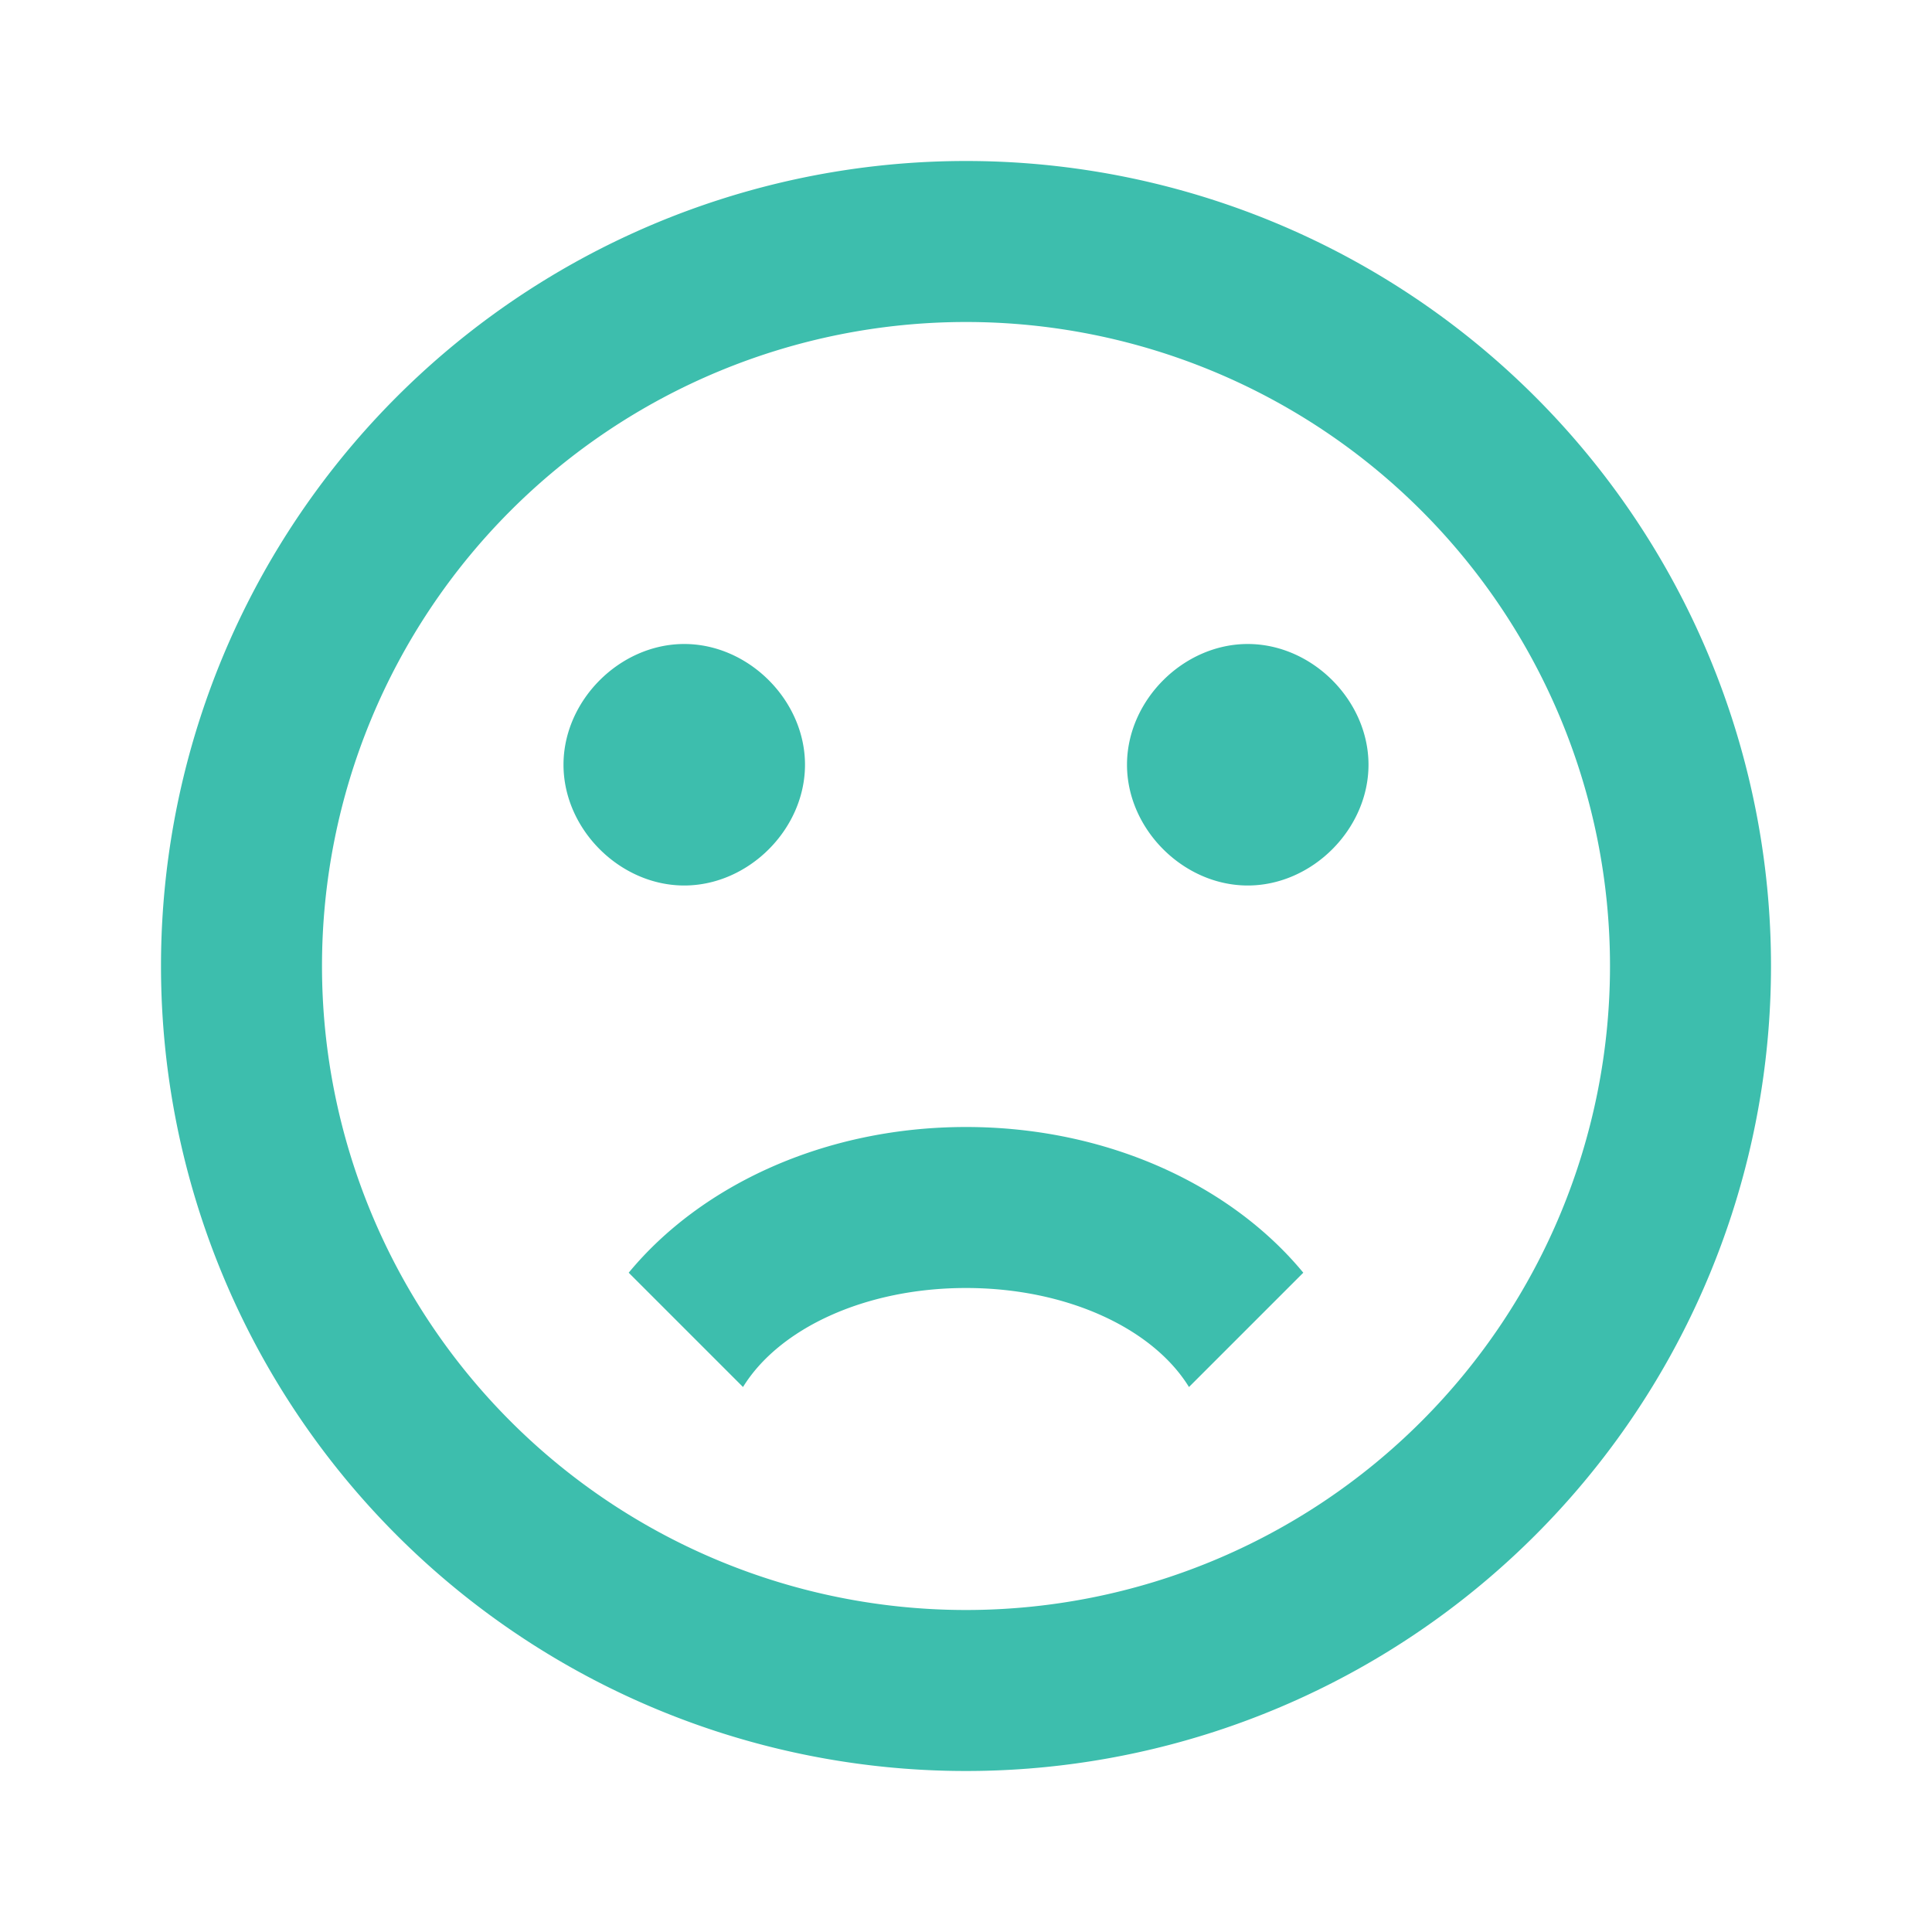 <svg xmlns="http://www.w3.org/2000/svg" width="24" height="24" fill="none" viewBox="0 0 24 24"><path fill="#3DBEAD" d="M20 12a8 8 0 1 0-16 0 8 8 0 0 0 16 0Zm2 0a10 10 0 1 1-20 0 10 10 0 0 1 20 0Zm-6.5-4c.8 0 1.5.7 1.5 1.5s-.7 1.5-1.5 1.5-1.5-.7-1.5-1.5.7-1.5 1.5-1.5ZM10 9.5c0 .8-.7 1.5-1.5 1.5S7 10.3 7 9.5 7.7 8 8.5 8s1.5.7 1.5 1.5Zm2 4.5c1.75 0 3.29.72 4.19 1.81l-1.42 1.42C14.32 16.5 13.25 16 12 16s-2.32.5-2.77 1.23l-1.42-1.42C8.71 14.72 10.25 14 12 14Z"/></svg>